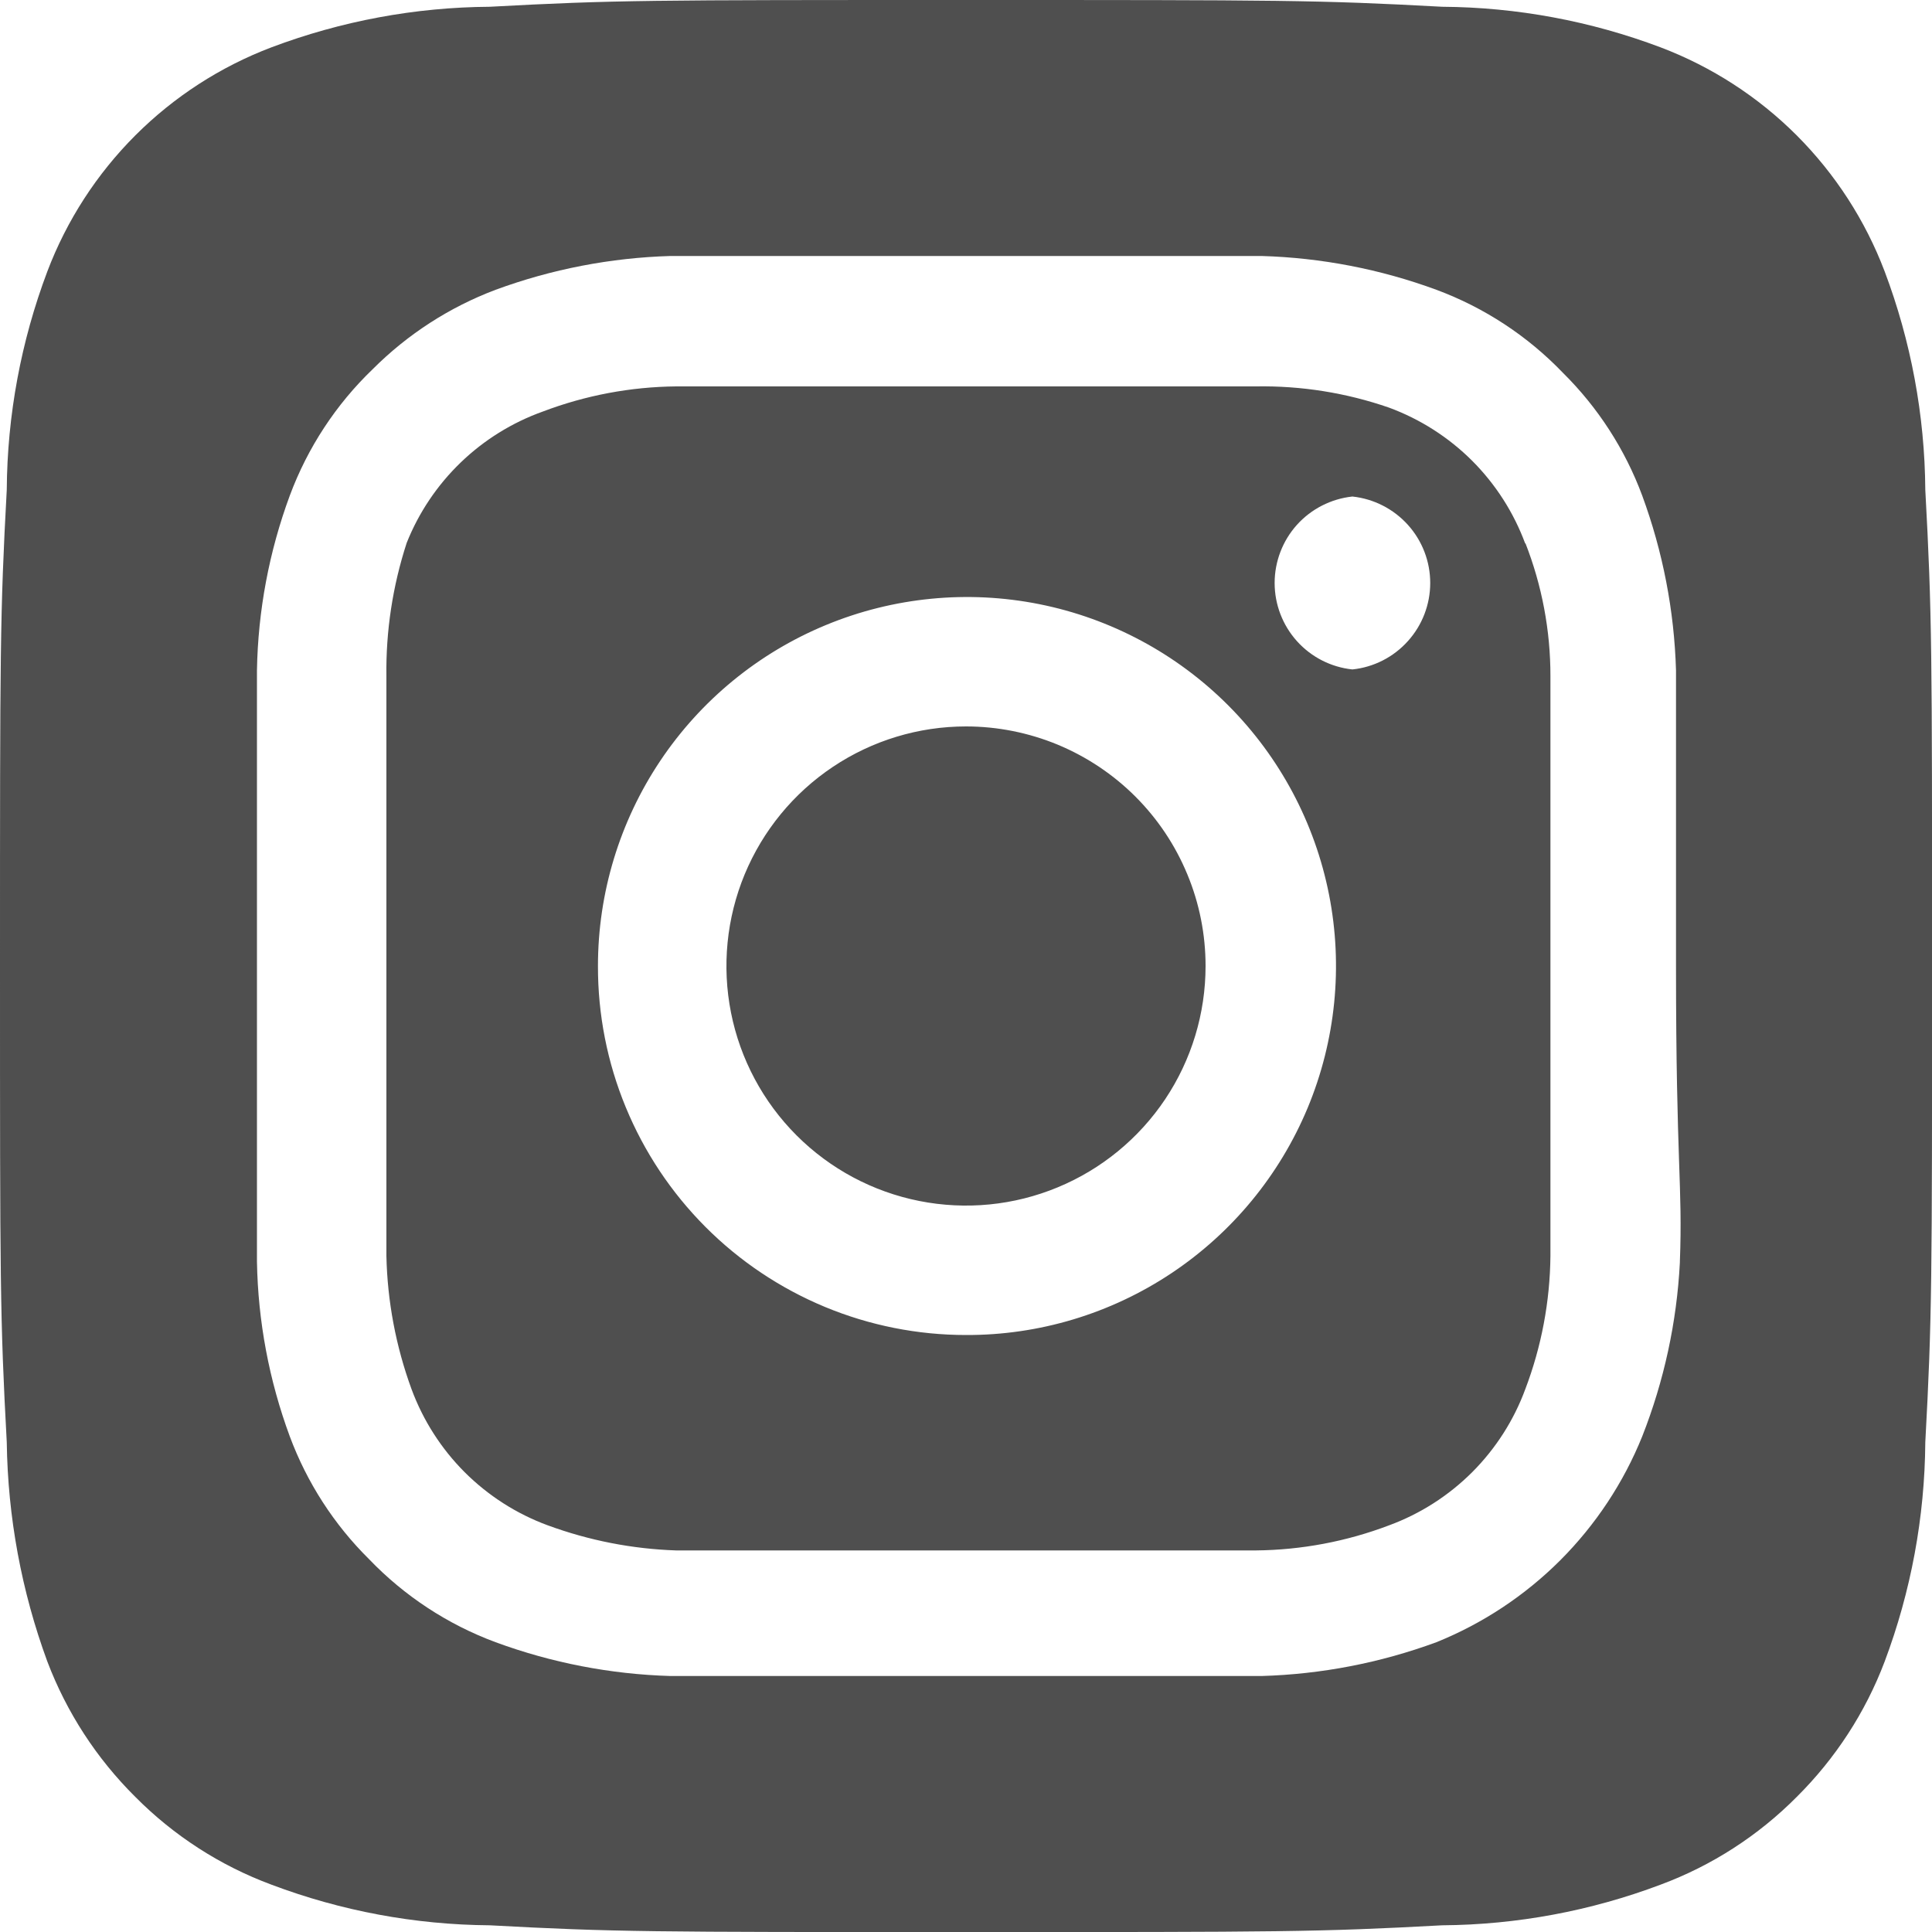 <?xml version="1.0" encoding="UTF-8"?> <svg xmlns="http://www.w3.org/2000/svg" width="32" height="32" viewBox="0 0 32 32" fill="none"> <g clip-path="url(#clip0_653_2963)"> <path d="M16 12.032C15.215 12.032 14.448 12.265 13.796 12.701C13.143 13.137 12.635 13.757 12.334 14.482C12.034 15.207 11.955 16.005 12.108 16.774C12.261 17.544 12.639 18.251 13.194 18.806C13.749 19.361 14.456 19.739 15.226 19.892C15.996 20.045 16.794 19.967 17.519 19.666C18.244 19.366 18.864 18.857 19.3 18.205C19.736 17.552 19.968 16.785 19.968 16C19.968 15.479 19.866 14.963 19.666 14.482C19.467 14 19.175 13.563 18.806 13.194C18.438 12.826 18 12.534 17.519 12.334C17.037 12.135 16.521 12.032 16 12.032ZM31.889 8.112C31.88 6.877 31.652 5.652 31.216 4.496C30.895 3.65 30.398 2.882 29.759 2.242C29.119 1.602 28.35 1.105 27.504 0.784C26.348 0.348 25.124 0.12 23.888 0.112C21.824 -1.0729e-07 21.216 0 16 0C10.784 0 10.176 -1.0729e-07 8.112 0.112C6.877 0.12 5.652 0.348 4.496 0.784C3.65 1.105 2.882 1.602 2.242 2.242C1.602 2.882 1.105 3.65 0.784 4.496C0.348 5.652 0.12 6.877 0.112 8.112C-1.0729e-07 10.176 0 10.784 0 16C0 21.216 -1.0729e-07 21.824 0.112 23.888C0.129 25.128 0.356 26.356 0.784 27.52C1.104 28.363 1.6 29.126 2.24 29.761C2.877 30.404 3.647 30.901 4.496 31.216C5.652 31.652 6.877 31.88 8.112 31.889C10.176 32.001 10.784 32.001 16 32.001C21.216 32.001 21.824 32.001 23.888 31.889C25.124 31.88 26.348 31.652 27.504 31.216C28.353 30.901 29.123 30.404 29.761 29.761C30.4 29.126 30.897 28.363 31.216 27.52C31.652 26.359 31.88 25.129 31.889 23.888C32.001 21.824 32.001 21.216 32.001 16C32.001 10.784 32.001 10.176 31.889 8.112ZM27.824 20.912C27.773 21.9 27.562 22.872 27.2 23.792C26.89 24.56 26.428 25.257 25.843 25.843C25.257 26.428 24.56 26.89 23.792 27.2C22.864 27.542 21.886 27.731 20.896 27.76H11.104C10.115 27.731 9.137 27.542 8.208 27.2C7.415 26.906 6.698 26.435 6.112 25.824C5.532 25.25 5.085 24.557 4.8 23.792C4.457 22.864 4.273 21.885 4.256 20.896V11.104C4.273 10.115 4.457 9.136 4.8 8.208C5.095 7.415 5.565 6.698 6.176 6.112C6.753 5.535 7.445 5.088 8.208 4.8C9.137 4.458 10.115 4.269 11.104 4.24H20.896C21.886 4.269 22.864 4.458 23.792 4.8C24.586 5.095 25.302 5.565 25.888 6.176C26.468 6.75 26.916 7.444 27.2 8.208C27.542 9.137 27.731 10.115 27.76 11.104V16C27.76 19.296 27.872 19.632 27.824 20.896V20.912ZM25.264 9.008C25.074 8.491 24.773 8.022 24.384 7.632C23.994 7.243 23.525 6.943 23.008 6.752C22.299 6.506 21.551 6.387 20.8 6.4H11.2C10.445 6.407 9.698 6.548 8.992 6.816C8.483 6.998 8.019 7.286 7.63 7.661C7.241 8.036 6.936 8.49 6.736 8.992C6.504 9.705 6.39 10.451 6.4 11.2V20.8C6.416 21.554 6.557 22.3 6.816 23.008C7.007 23.525 7.307 23.994 7.696 24.384C8.086 24.773 8.555 25.074 9.072 25.264C9.755 25.515 10.473 25.656 11.2 25.68H20.8C21.555 25.673 22.303 25.532 23.008 25.264C23.525 25.074 23.994 24.773 24.384 24.384C24.773 23.994 25.074 23.525 25.264 23.008C25.532 22.303 25.673 21.555 25.68 20.8V11.2C25.681 10.445 25.54 9.696 25.264 8.992V9.008ZM16 22.112C15.198 22.112 14.404 21.954 13.664 21.647C12.923 21.339 12.25 20.889 11.684 20.321C11.118 19.753 10.669 19.079 10.364 18.338C10.058 17.597 9.902 16.802 9.904 16C9.904 14.791 10.263 13.608 10.935 12.603C11.608 11.597 12.563 10.814 13.681 10.352C14.799 9.89 16.029 9.77 17.215 10.007C18.401 10.244 19.49 10.828 20.344 11.684C21.198 12.54 21.779 13.631 22.013 14.818C22.247 16.004 22.123 17.234 21.659 18.35C21.193 19.467 20.407 20.42 19.4 21.09C18.393 21.76 17.21 22.116 16 22.112ZM22.4 11.088C22.047 11.051 21.719 10.884 21.481 10.619C21.244 10.355 21.112 10.012 21.112 9.656C21.112 9.3 21.244 8.957 21.481 8.693C21.719 8.429 22.047 8.262 22.4 8.224C22.754 8.262 23.081 8.429 23.319 8.693C23.557 8.957 23.689 9.3 23.689 9.656C23.689 10.012 23.557 10.355 23.319 10.619C23.081 10.884 22.754 11.051 22.4 11.088Z" fill="#4F4F4F"></path> </g> <defs> <clipPath id="clip0_653_2963"> <rect width="32" height="32" fill="white"></rect> </clipPath> </defs> </svg> 
